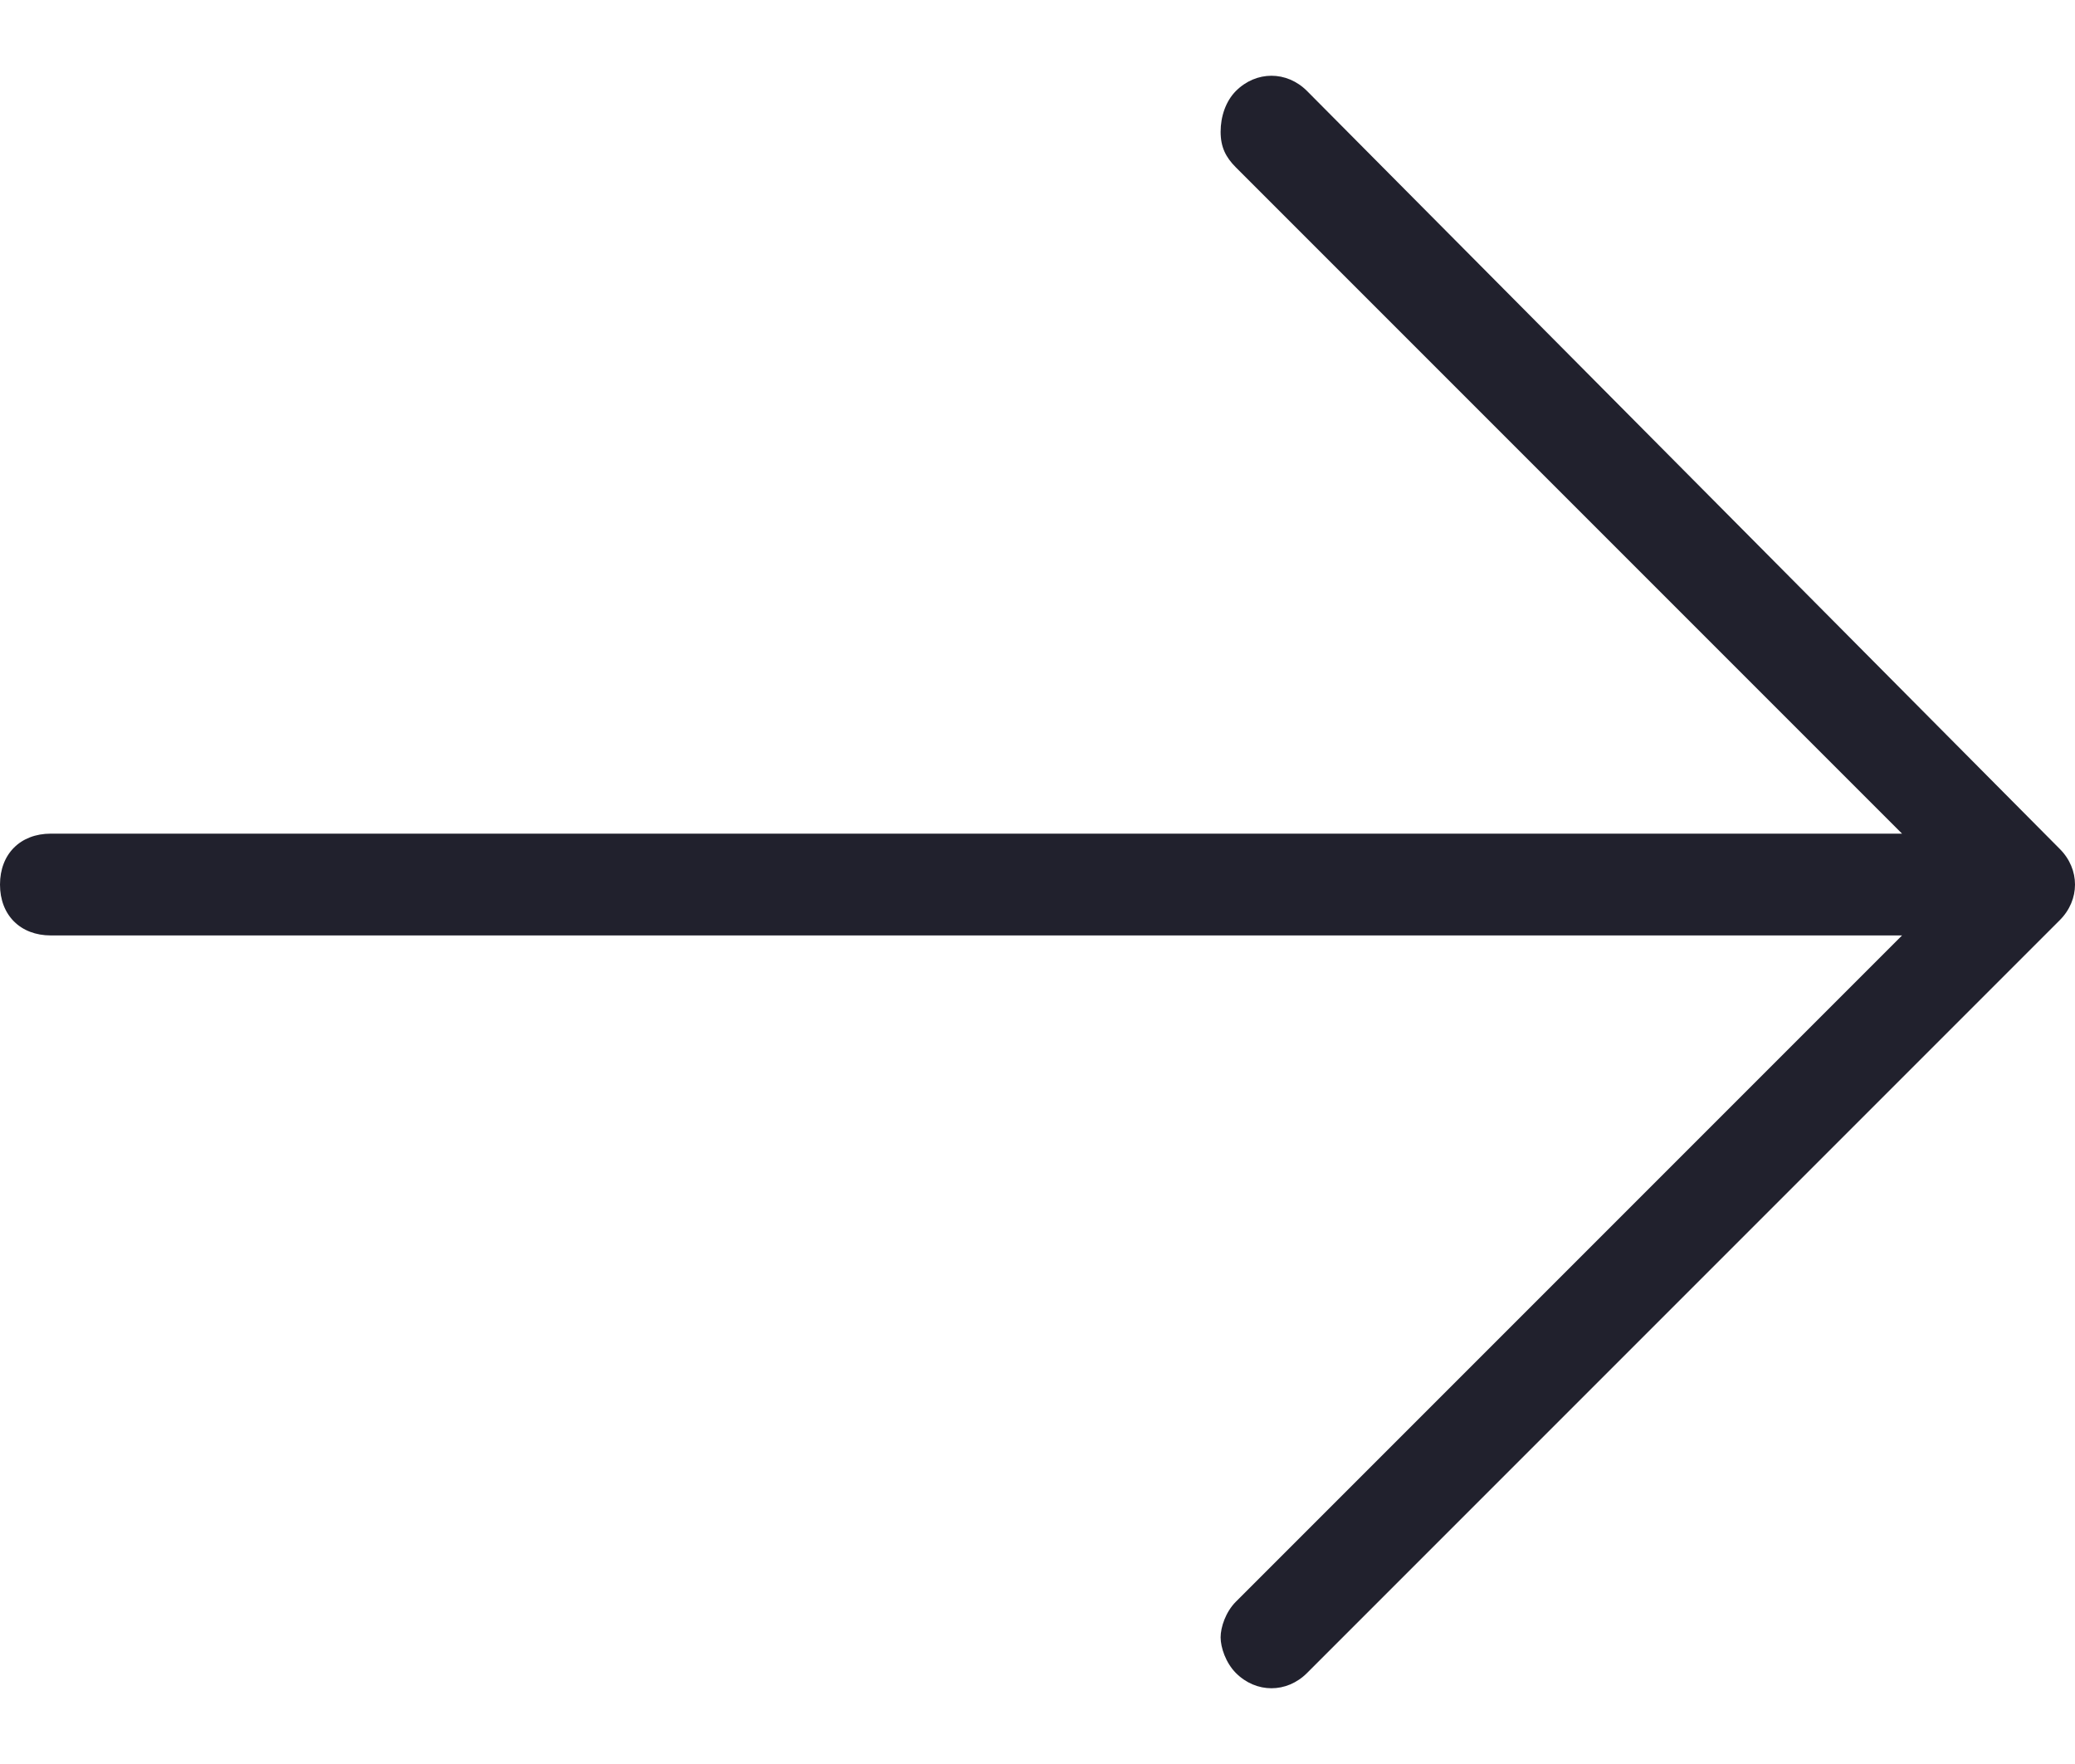 <svg width="20" height="17" viewBox="0 0 20 17" fill="none" xmlns="http://www.w3.org/2000/svg">
<path fill-rule="evenodd" clip-rule="evenodd" d="M11.765 1.27C11.765 1.417 11.814 1.515 11.912 1.613L18.333 8.034H0.49C0.196 8.034 0 8.23 0 8.525C0 8.819 0.196 9.015 0.49 9.015H18.333L11.912 15.436C11.814 15.534 11.765 15.681 11.765 15.779C11.765 15.877 11.814 16.024 11.912 16.123C12.108 16.319 12.402 16.319 12.598 16.123L19.853 8.868C20.049 8.672 20.049 8.377 19.853 8.181L12.598 0.877C12.402 0.681 12.108 0.681 11.912 0.877C11.814 0.976 11.765 1.123 11.765 1.27Z" fill="#21212D"/>
</svg>
